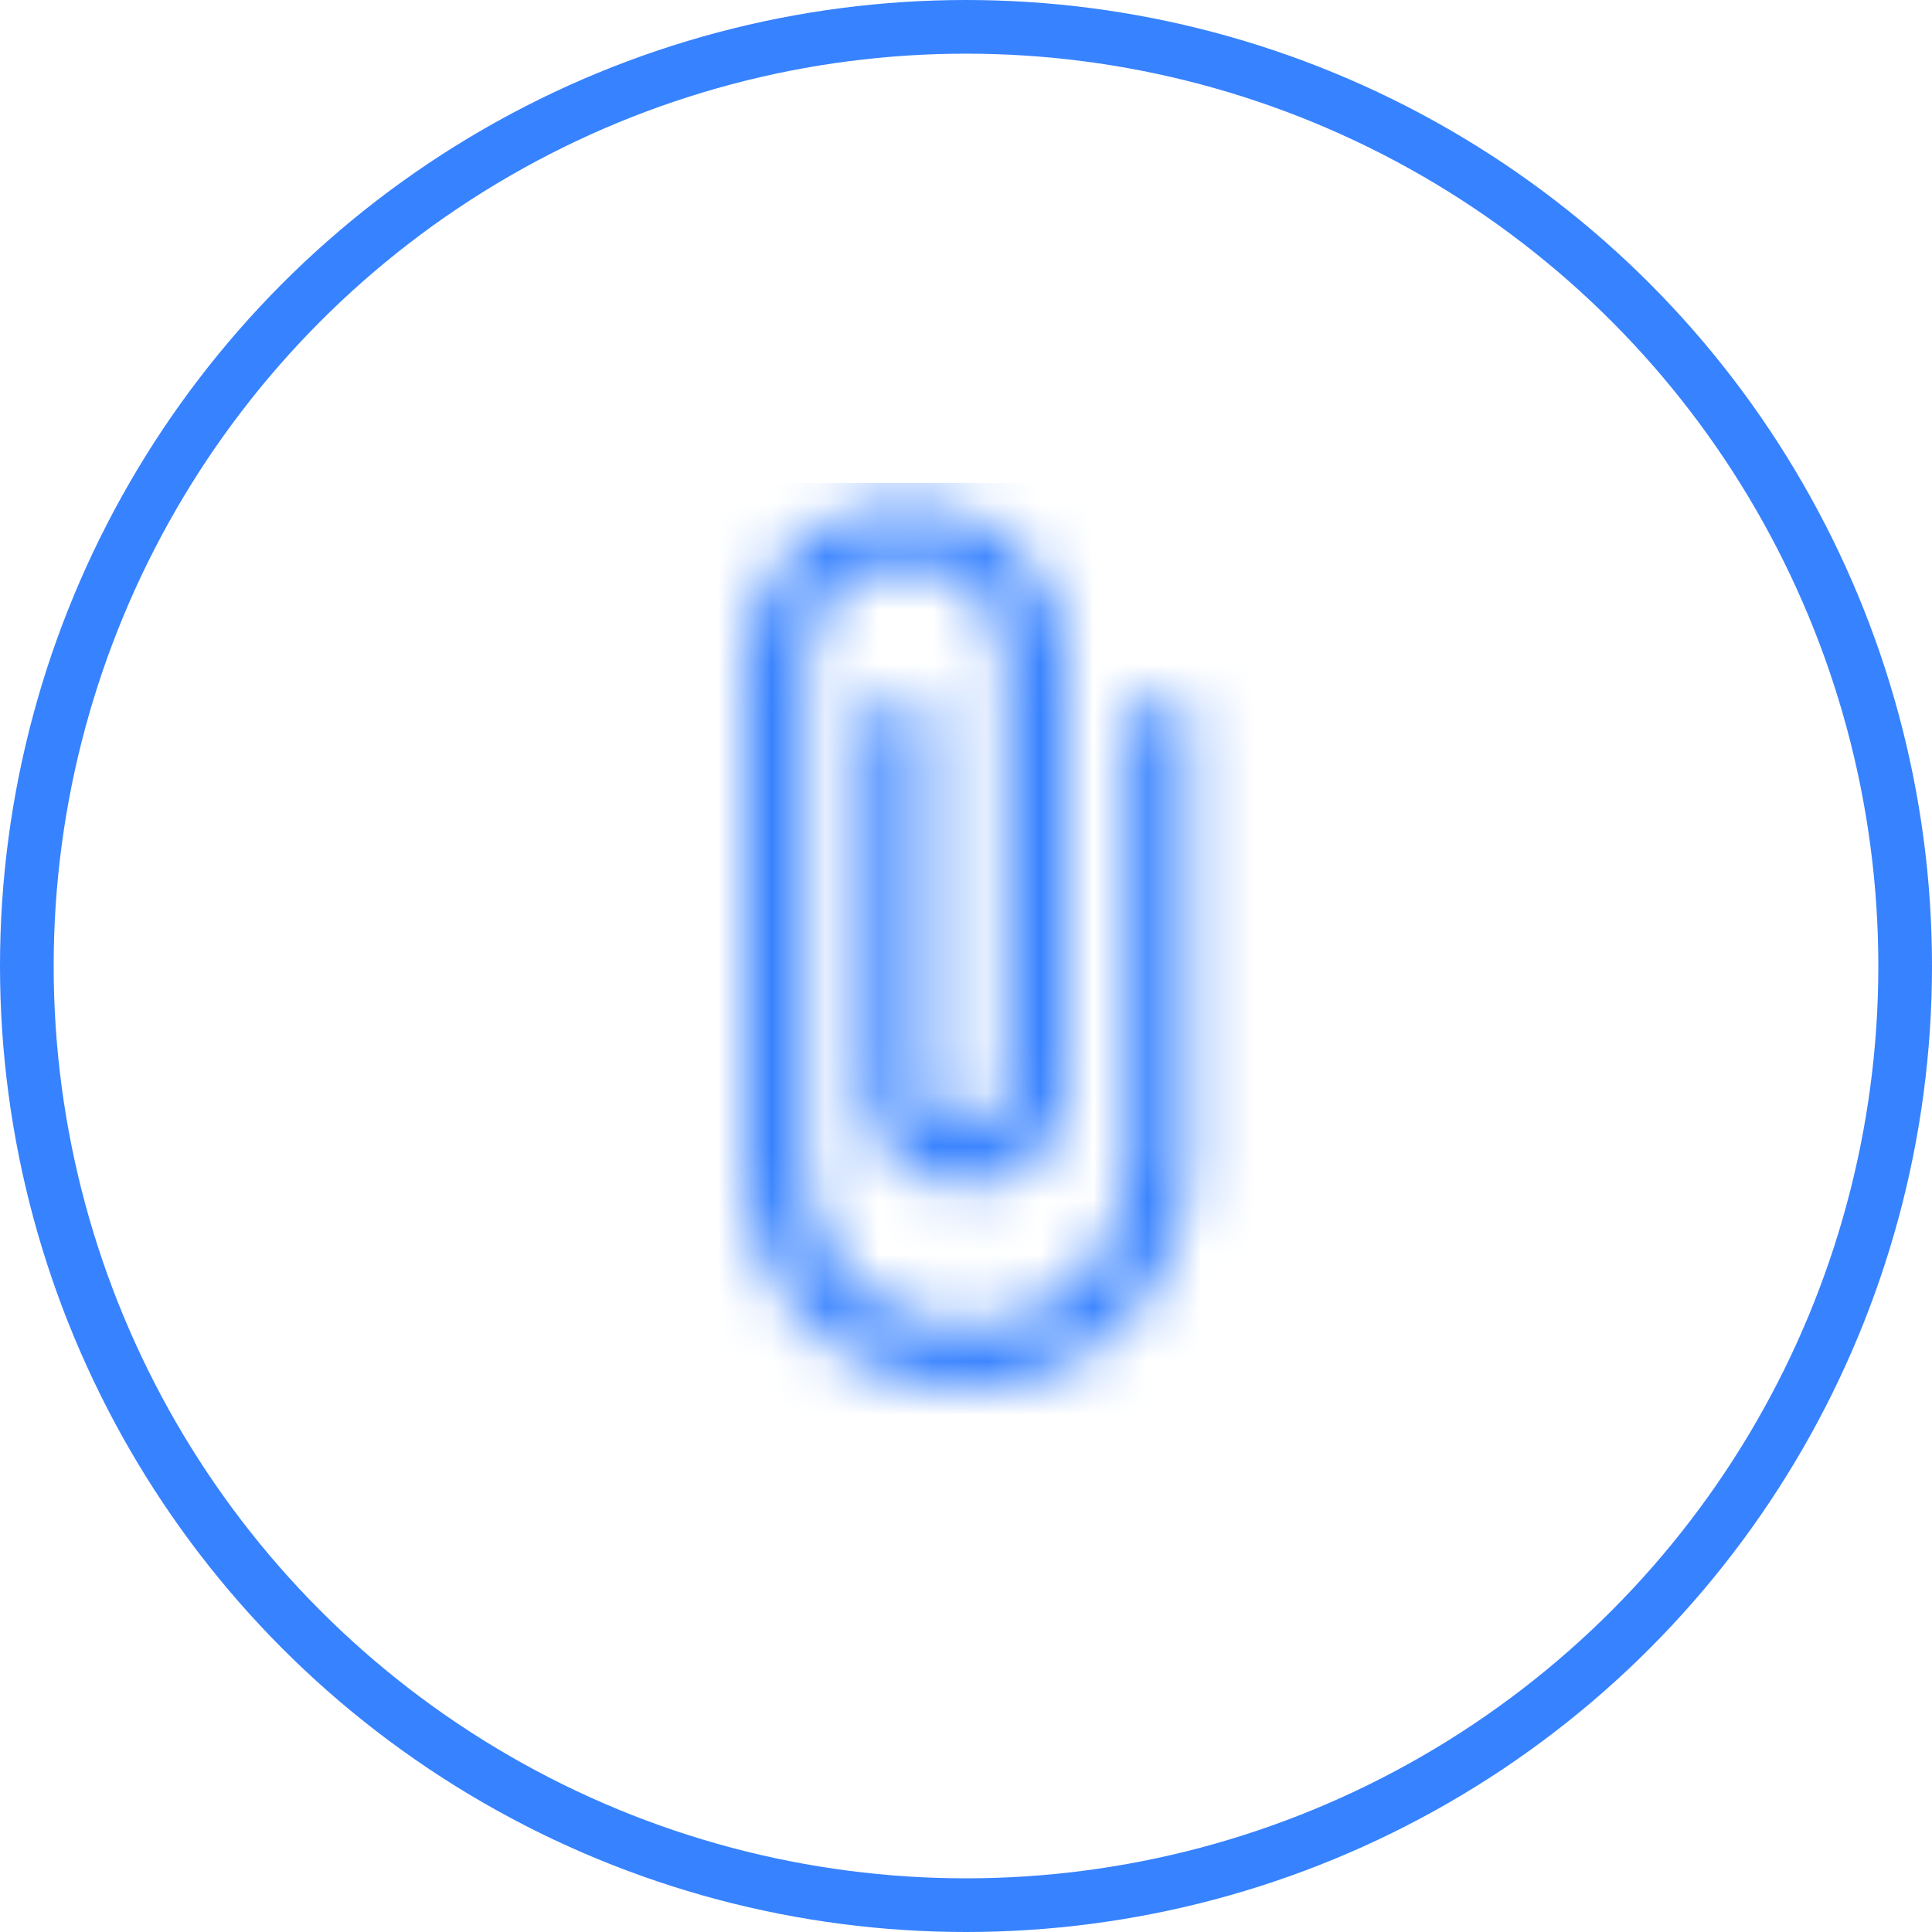 <?xml version="1.0" encoding="UTF-8"?>
<svg width="36px" height="36px" viewBox="0 0 36 36" version="1.1" xmlns="http://www.w3.org/2000/svg" xmlns:xlink="http://www.w3.org/1999/xlink">
    <title>Group 5</title>
    <defs>
        <path d="M12.75,7.125 L4.125,7.125 C2.467,7.125 1.125,5.782 1.125,4.125 C1.125,2.467 2.467,1.125 4.125,1.125 L13.5,1.125 C14.535,1.125 15.375,1.965 15.375,3 C15.375,4.035 14.535,4.875 13.5,4.875 L5.625,4.875 C5.213,4.875 4.875,4.537 4.875,4.125 C4.875,3.712 5.213,3.375 5.625,3.375 L12.75,3.375 L12.75,2.25 L5.625,2.25 C4.59,2.25 3.75,3.09 3.75,4.125 C3.75,5.16 4.59,6 5.625,6 L13.5,6 C15.158,6 16.5,4.657 16.5,3 C16.5,1.343 15.158,-1.91970043e-16 13.5,-1.91970043e-16 L4.125,-1.91970043e-16 C1.845,-1.91970043e-16 0,1.845 0,4.125 C0,6.405 1.845,8.25 4.125,8.25 L12.75,8.25 L12.75,7.125 Z" id="path-1"></path>
    </defs>
    <g id="Blog-page" stroke="none" stroke-width="1" fill="none" fill-rule="evenodd">
        <g id="Blog-page_Maya" transform="translate(-1348, -193)">
            <g id="hover2" transform="translate(1206, 193)">
                <g id="Group-5" transform="translate(142, 0)">
                    <circle id="Oval-Copy-4" stroke="#3782FF" cx="18" cy="18" r="17.5"></circle>
                    <g id="Material-/-File-/-attachment" transform="translate(18, 17.625) rotate(-90) translate(-18, -17.625) translate(9.75, 13.5)">
                        <mask id="mask-2" fill="white">
                            <use xlink:href="#path-1"></use>
                        </mask>
                        <g id="icon/Material-/-File/attachment_24px" fill-rule="nonzero"></g>
                        <g id="🎨-Color" mask="url(#mask-2)" fill="#3782FF">
                            <g transform="translate(-1.125, -4.875)" id="color">
                                <rect x="0" y="0" width="18" height="18"></rect>
                            </g>
                        </g>
                    </g>
                </g>
            </g>
        </g>
    </g>
</svg>